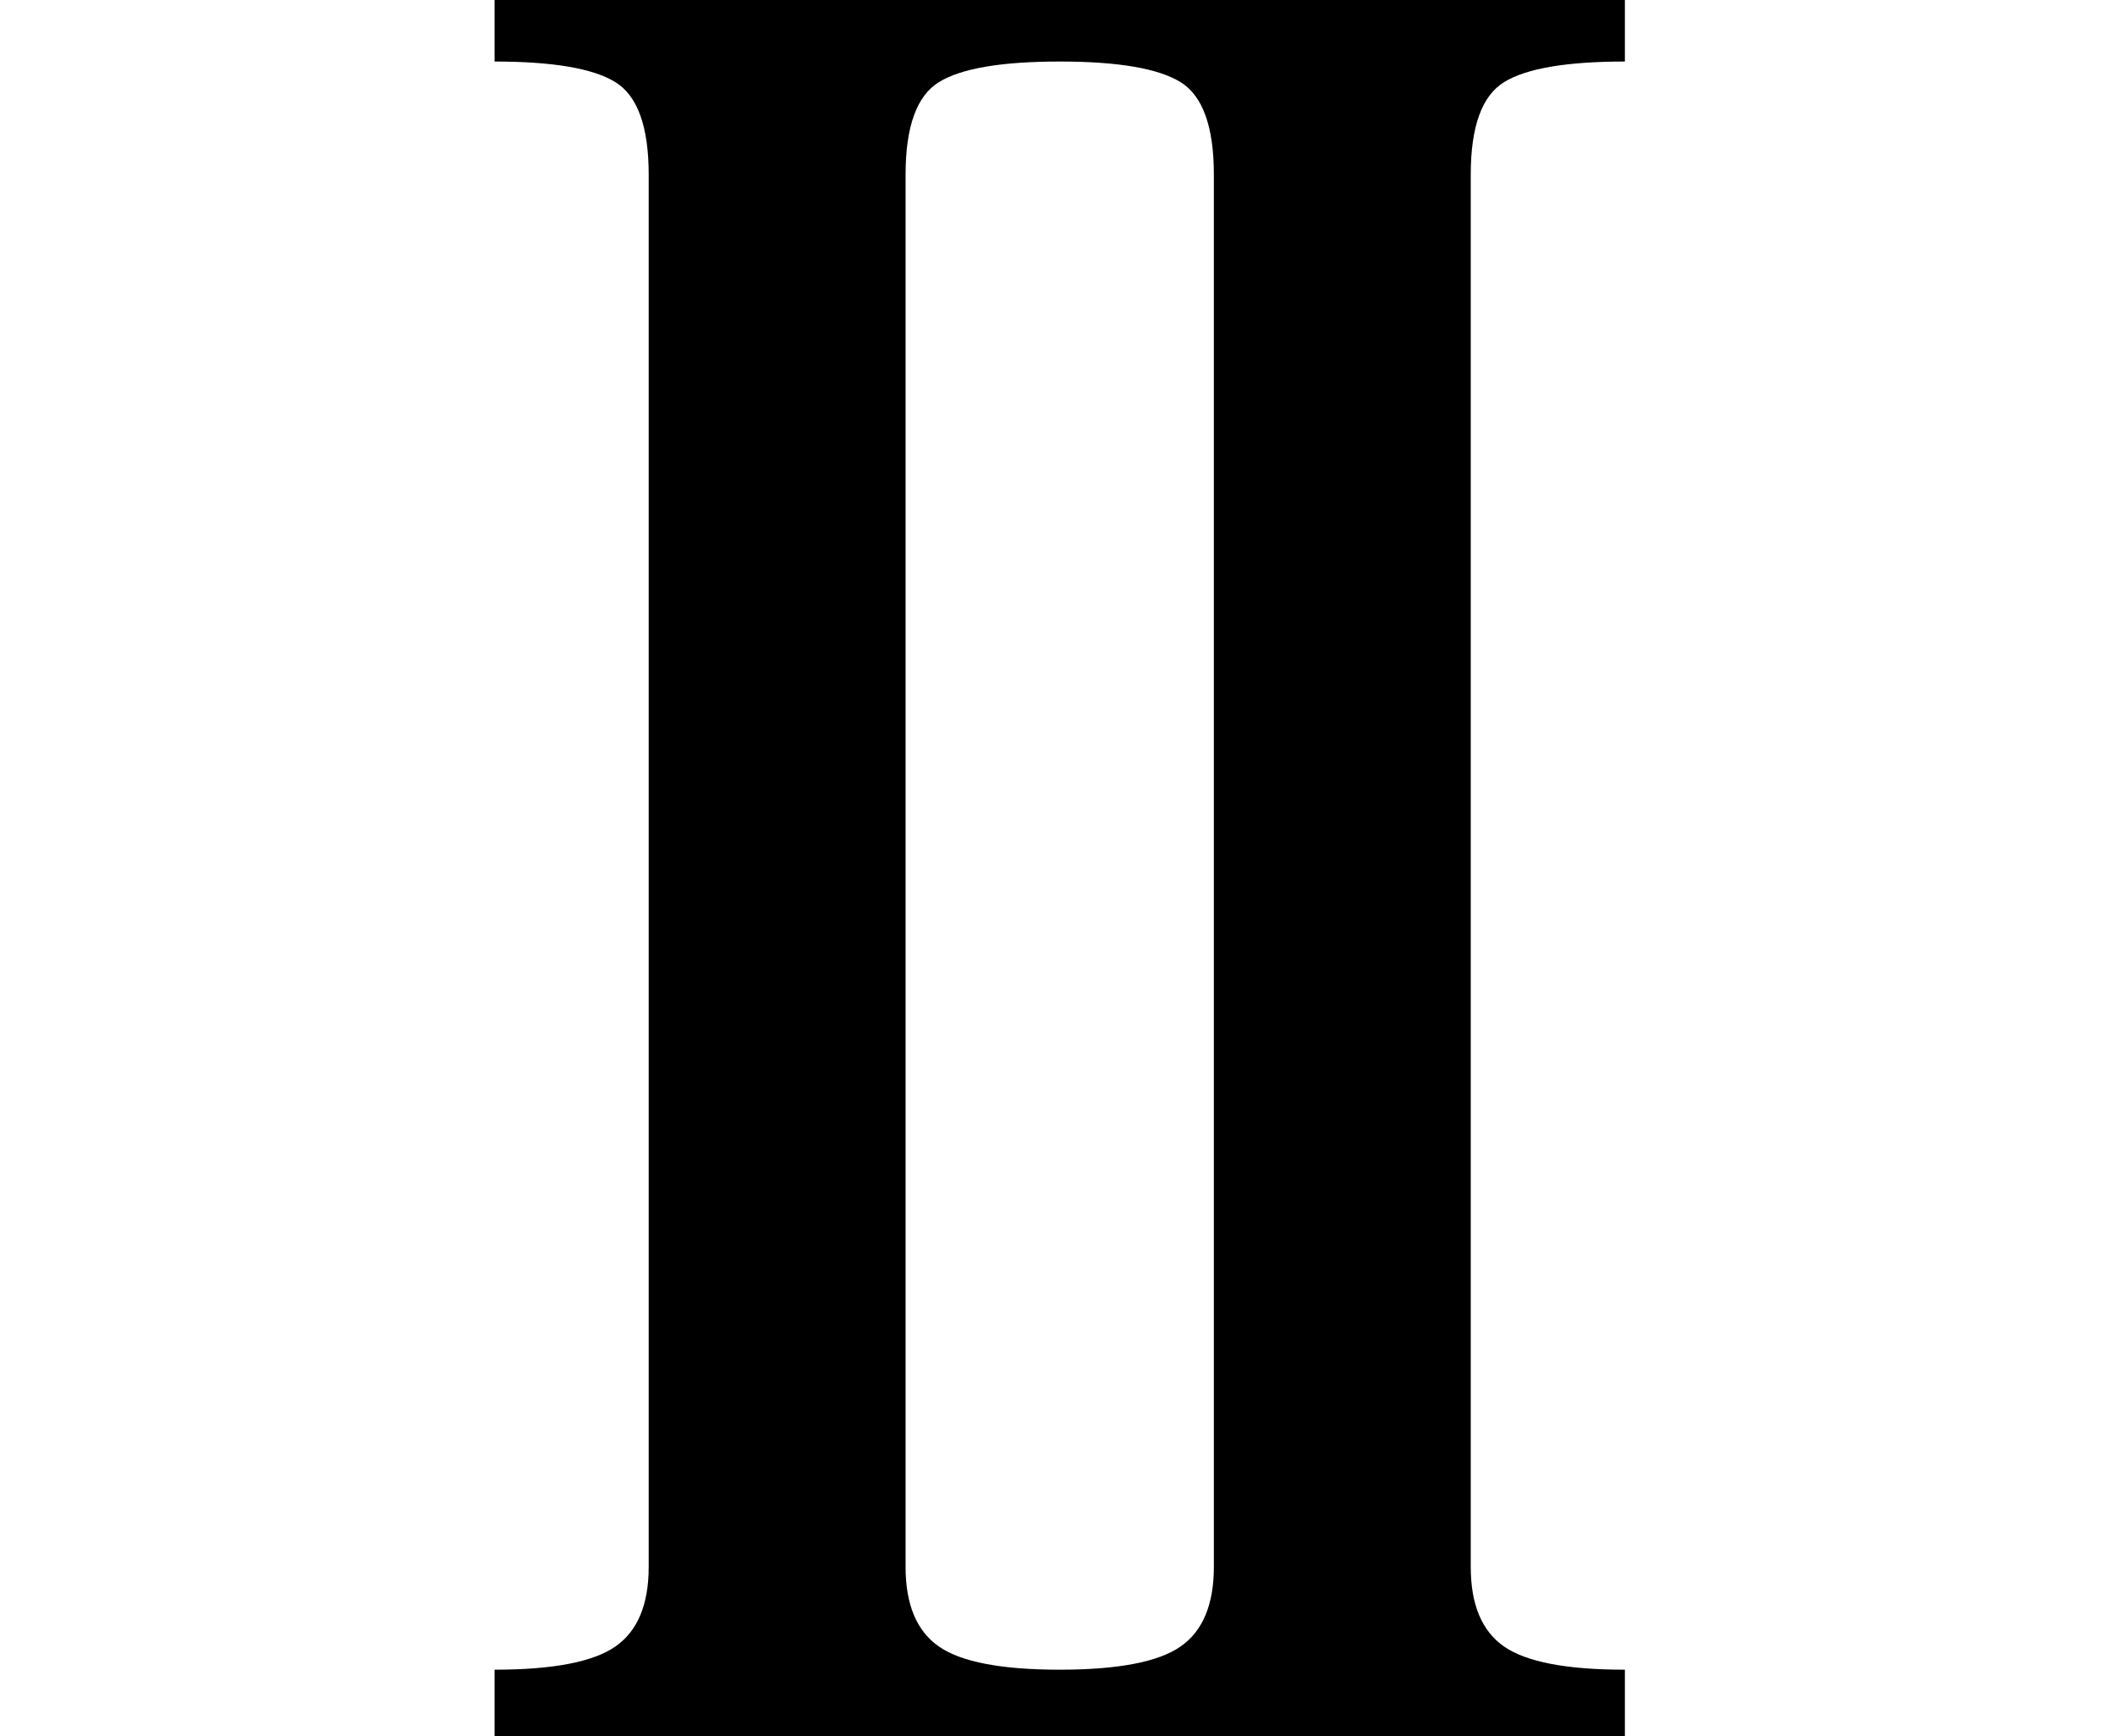 <?xml version="1.0" encoding="UTF-8"?> <svg xmlns="http://www.w3.org/2000/svg" width="402" height="330" viewBox="0 0 402 330" fill="none"> <g clip-path="url(#clip0_1152_11)"> <path d="M201.422 330.055V317.359C212.49 317.359 220.139 315.895 224.371 312.965C228.603 310.035 230.719 304.99 230.719 297.828V33.18C230.719 24.065 228.603 18.206 224.371 15.602C220.139 12.997 212.49 11.695 201.422 11.695V-1H308.844V11.695C297.776 11.695 290.126 12.997 285.895 15.602C281.663 18.206 279.547 24.065 279.547 33.18V297.828C279.547 304.99 281.663 310.035 285.895 312.965C290.126 315.895 297.776 317.359 308.844 317.359V330.055H201.422ZM94 330.055V317.359C105.068 317.359 112.717 315.895 116.949 312.965C121.181 310.035 123.297 304.99 123.297 297.828V33.18C123.297 24.065 121.181 18.206 116.949 15.602C112.717 12.997 105.068 11.695 94 11.695V-1H201.422V11.695C190.354 11.695 182.704 12.997 178.473 15.602C174.241 18.206 172.125 24.065 172.125 33.18V297.828C172.125 304.99 174.241 310.035 178.473 312.965C182.704 315.895 190.354 317.359 201.422 317.359V330.055H94Z" fill="black"></path> </g> <defs> <clipPath id="clip0_1152_11"> <rect width="402" height="330" fill="white"></rect> </clipPath> </defs> </svg> 